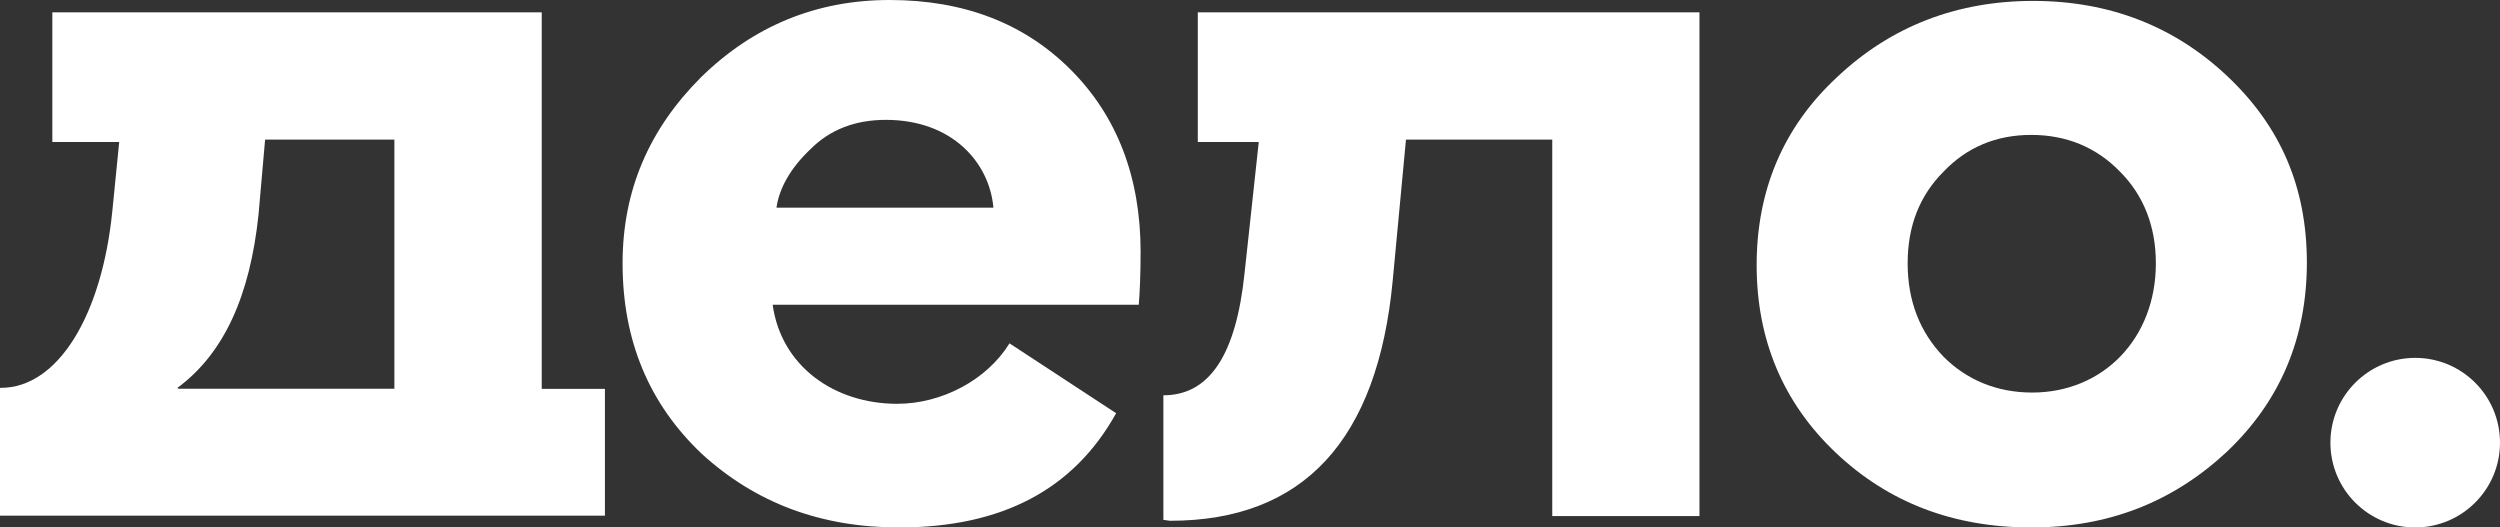 <?xml version="1.0" encoding="UTF-8"?> <svg xmlns="http://www.w3.org/2000/svg" xmlns:xlink="http://www.w3.org/1999/xlink" version="1.1" id="Слой_1" x="0px" y="0px" viewBox="0 0 1910.6 403.1" style="enable-background:new 0 0 1910.6 403.1;" xml:space="preserve"><rect x="0" y="0" width="1910.6" height="403.1" fill="#333333" stroke="none"/> <style type="text/css"> .st0{fill:#FFFFFF;} </style> <g> <path class="st0" d="M679.9,0c-55.5,0-103.8,19.5-144.2,59.1c-39.7,39.7-59.9,86.5-59.9,142.1c0,59.1,20.2,107.4,60.6,145.7 c41.1,37.5,90.9,56.2,150.7,56.2c78.6,0,133.4-28.9,165.9-87.3l-81.5-53.4c-17.3,28.1-51.9,46.2-85.8,46.2 c-48.3,0-88.7-28.9-95.2-75.7h279.8c0.7-8.7,1.4-22.4,1.4-40.4c0-57-18-103.8-53.4-139.2C783.1,18,736.9,0,679.9,0 M593.4,158.7 c2.2-15.1,10.8-30.3,26-44.7C634.5,98.8,654,91.6,677,91.6c51.2,0,79.3,33.2,82.2,67.1H593.4z"></path> <path class="st0" d="M915.4,9.4v99.1H962l-10.9,100.6c-6.5,62-26.7,93-62,93v95.2l5.1,0.7c101.7,0,158.7-61.3,170.2-183.9 l10.1-107.4h111.8v287.7h112.5V9.4H915.4L915.4,9.4z"></path> <path class="st0" d="M1702.4,58.4c-40.4-38.2-90.1-57.7-148.6-57.7c-58.4,0-108.9,19.5-150,58.4c-41.1,38.2-61.3,86.5-61.3,143.5 c0,57,20.2,105.3,60.6,143.5c40.4,38.2,90.1,57,149.3,57c59.1,0,108.2-19.5,149.3-57.7c41.1-38.9,61.3-87.3,61.3-145 C1762.9,142.8,1742.8,96.6,1702.4,58.4 M1553.1,300c-26.7,0-49.8-9.4-67.8-27.4c-18-18.8-27.4-42.5-27.4-71.4 c0-28.9,9.4-51.9,27.4-70c18-18.8,40.4-28.1,67.1-28.1c26.7,0,49.7,9.4,67.8,28.1c18,18,27.4,41.8,27.4,70 C1647.6,258.9,1607.2,300,1553.1,300"></path> <path class="st0" d="M40,9.4v99.1h51.1l-5.2,52.3C77.9,241.6,44,296.4,0.7,296.4H0v97.7h462.3v-96.9h-48.3V9.4H40z M136.3,297.1 l-0.7-0.7c35.3-26,55.5-70,62-132.7l5-57h98.8v190.4H136.3z"></path> <path class="st0" d="M1845.8,403.1c35.7,0,64.8-29,64.8-64.8c0-35.8-29-64.8-64.8-64.8c-35.7,0-64.8,29-64.8,64.8 C1781,374.1,1810,403.1,1845.8,403.1"></path> </g> </svg> 